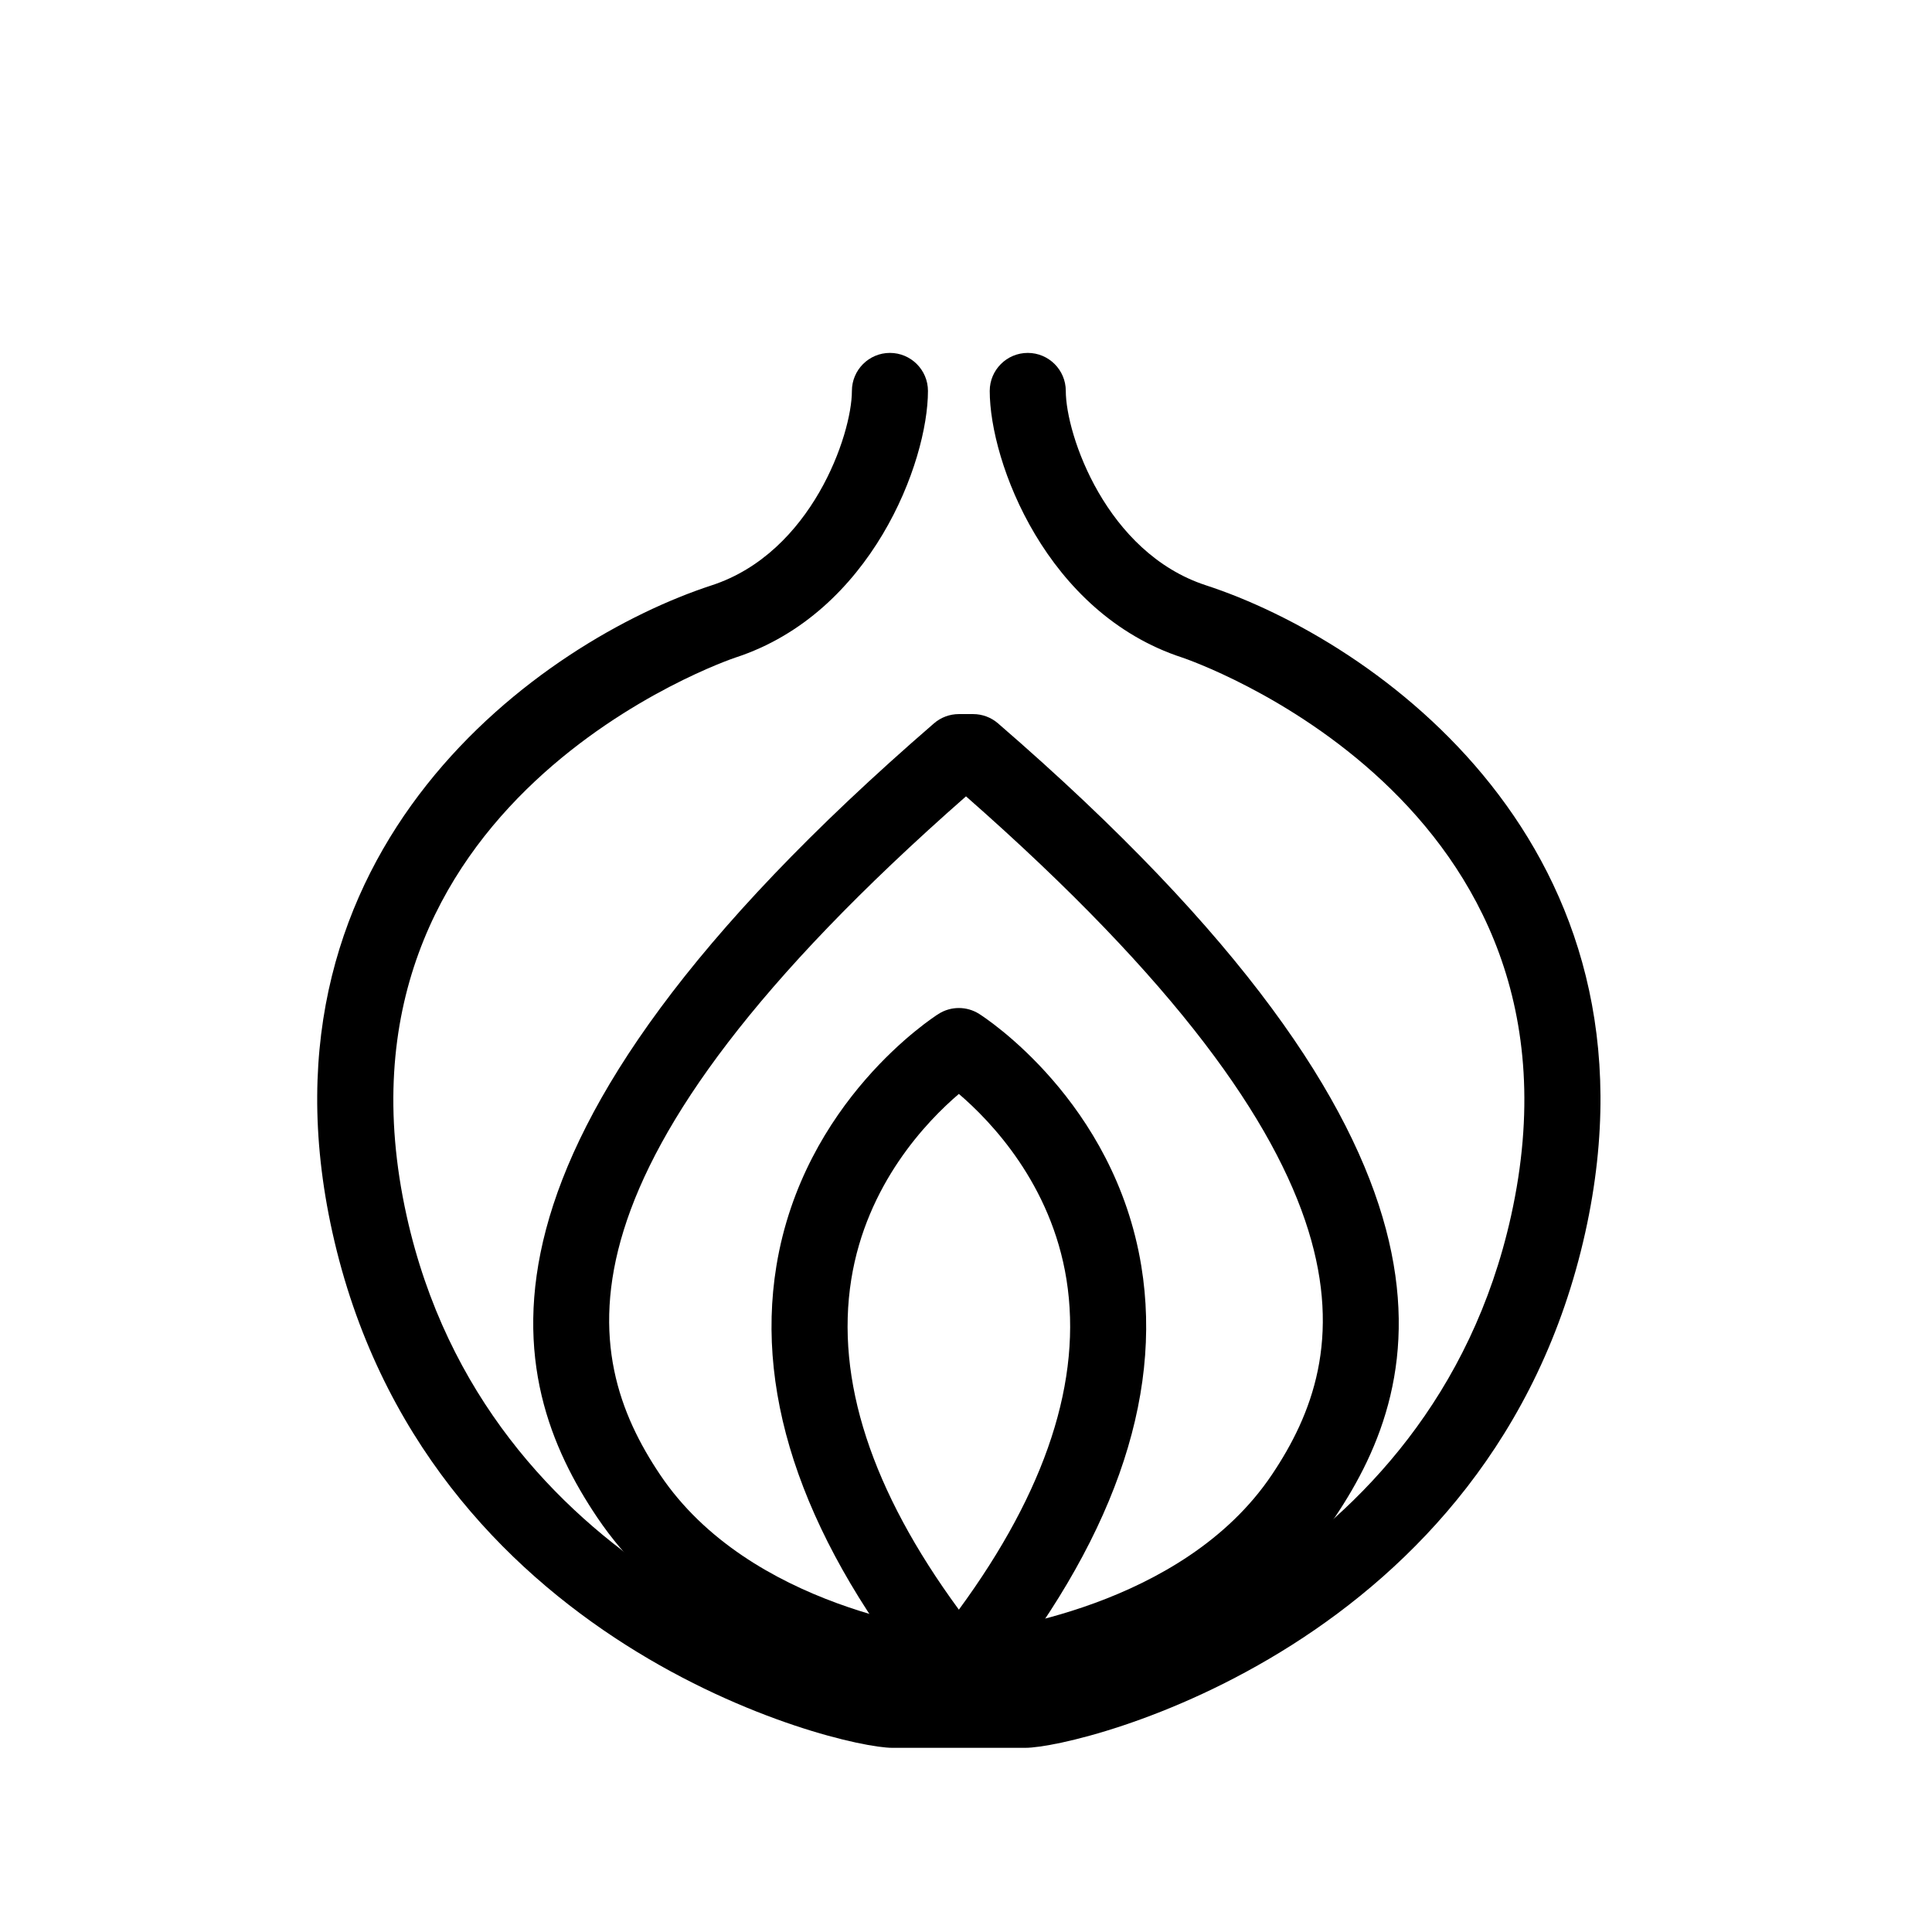 <?xml version="1.0" encoding="UTF-8"?>
<!-- Uploaded to: ICON Repo, www.svgrepo.com, Generator: ICON Repo Mixer Tools -->
<svg fill="#000000" width="800px" height="800px" version="1.1" viewBox="144 144 512 512" xmlns="http://www.w3.org/2000/svg">
 <g>
  <path d="m415.74 607.19h-35.266c-14.715 0-124.11-27.137-148.39-136.62-22.668-102.26 55.855-156.87 100.54-171.46 26.453-8.637 37.137-39.922 37.137-51.508 0-5.562 4.516-10.078 10.078-10.078s10.078 4.516 10.078 10.078c0 18.832-14.969 58.891-51.031 70.664-1.117 0.363-111.54 37.785-87.125 147.95 21.129 95.316 116.61 120.83 128.71 120.83h35.266c12.102 0 107.58-25.512 128.71-120.83 24.418-110.16-86.004-147.58-87.129-147.95-36.062-11.773-51.031-51.832-51.031-70.664 0-5.562 4.516-10.078 10.078-10.078s10.078 4.516 10.078 10.078c0 11.586 10.688 42.875 37.137 51.508 44.688 14.59 123.21 69.207 100.54 171.46-24.27 109.49-133.66 136.62-148.39 136.62z"/>
  <path d="m400 597.11c-0.242 0-0.484-0.012-0.727-0.023-2.695-0.195-66.336-5.289-97.062-51.035-24.285-36.16-41.449-97.301 89.309-210.36 1.828-1.582 4.172-2.453 6.59-2.453h3.777c2.418 0 4.758 0.871 6.59 2.453 130.77 113.05 113.59 174.2 89.312 210.36-30.727 45.746-94.367 50.84-97.07 51.035-0.238 0.016-0.477 0.023-0.719 0.023zm0-242.07c-112.37 98.707-102.48 147.9-81.062 179.78 23.719 35.316 74.328 41.445 81.047 42.102 6.691-0.68 57.453-6.934 81.074-42.102 21.414-31.879 31.309-81.07-81.059-179.78z"/>
  <path d="m398.11 597.11c-3.031 0-5.906-1.367-7.82-3.719-32.676-40.195-46.316-78.492-40.543-113.86 7.141-43.695 41.516-65.91 42.969-66.832 3.289-2.086 7.492-2.086 10.777 0 1.461 0.922 35.836 23.137 42.969 66.832 5.773 35.363-7.863 73.66-40.543 113.86-1.902 2.356-4.777 3.719-7.809 3.719zm0-163.21c-8.504 7.254-24.484 23.906-28.516 49.168-4.238 26.551 5.352 55.941 28.516 87.508 23.164-31.57 32.754-60.961 28.516-87.508-4.031-25.246-20-41.891-28.516-49.168z"/>
 </g>
</svg>
